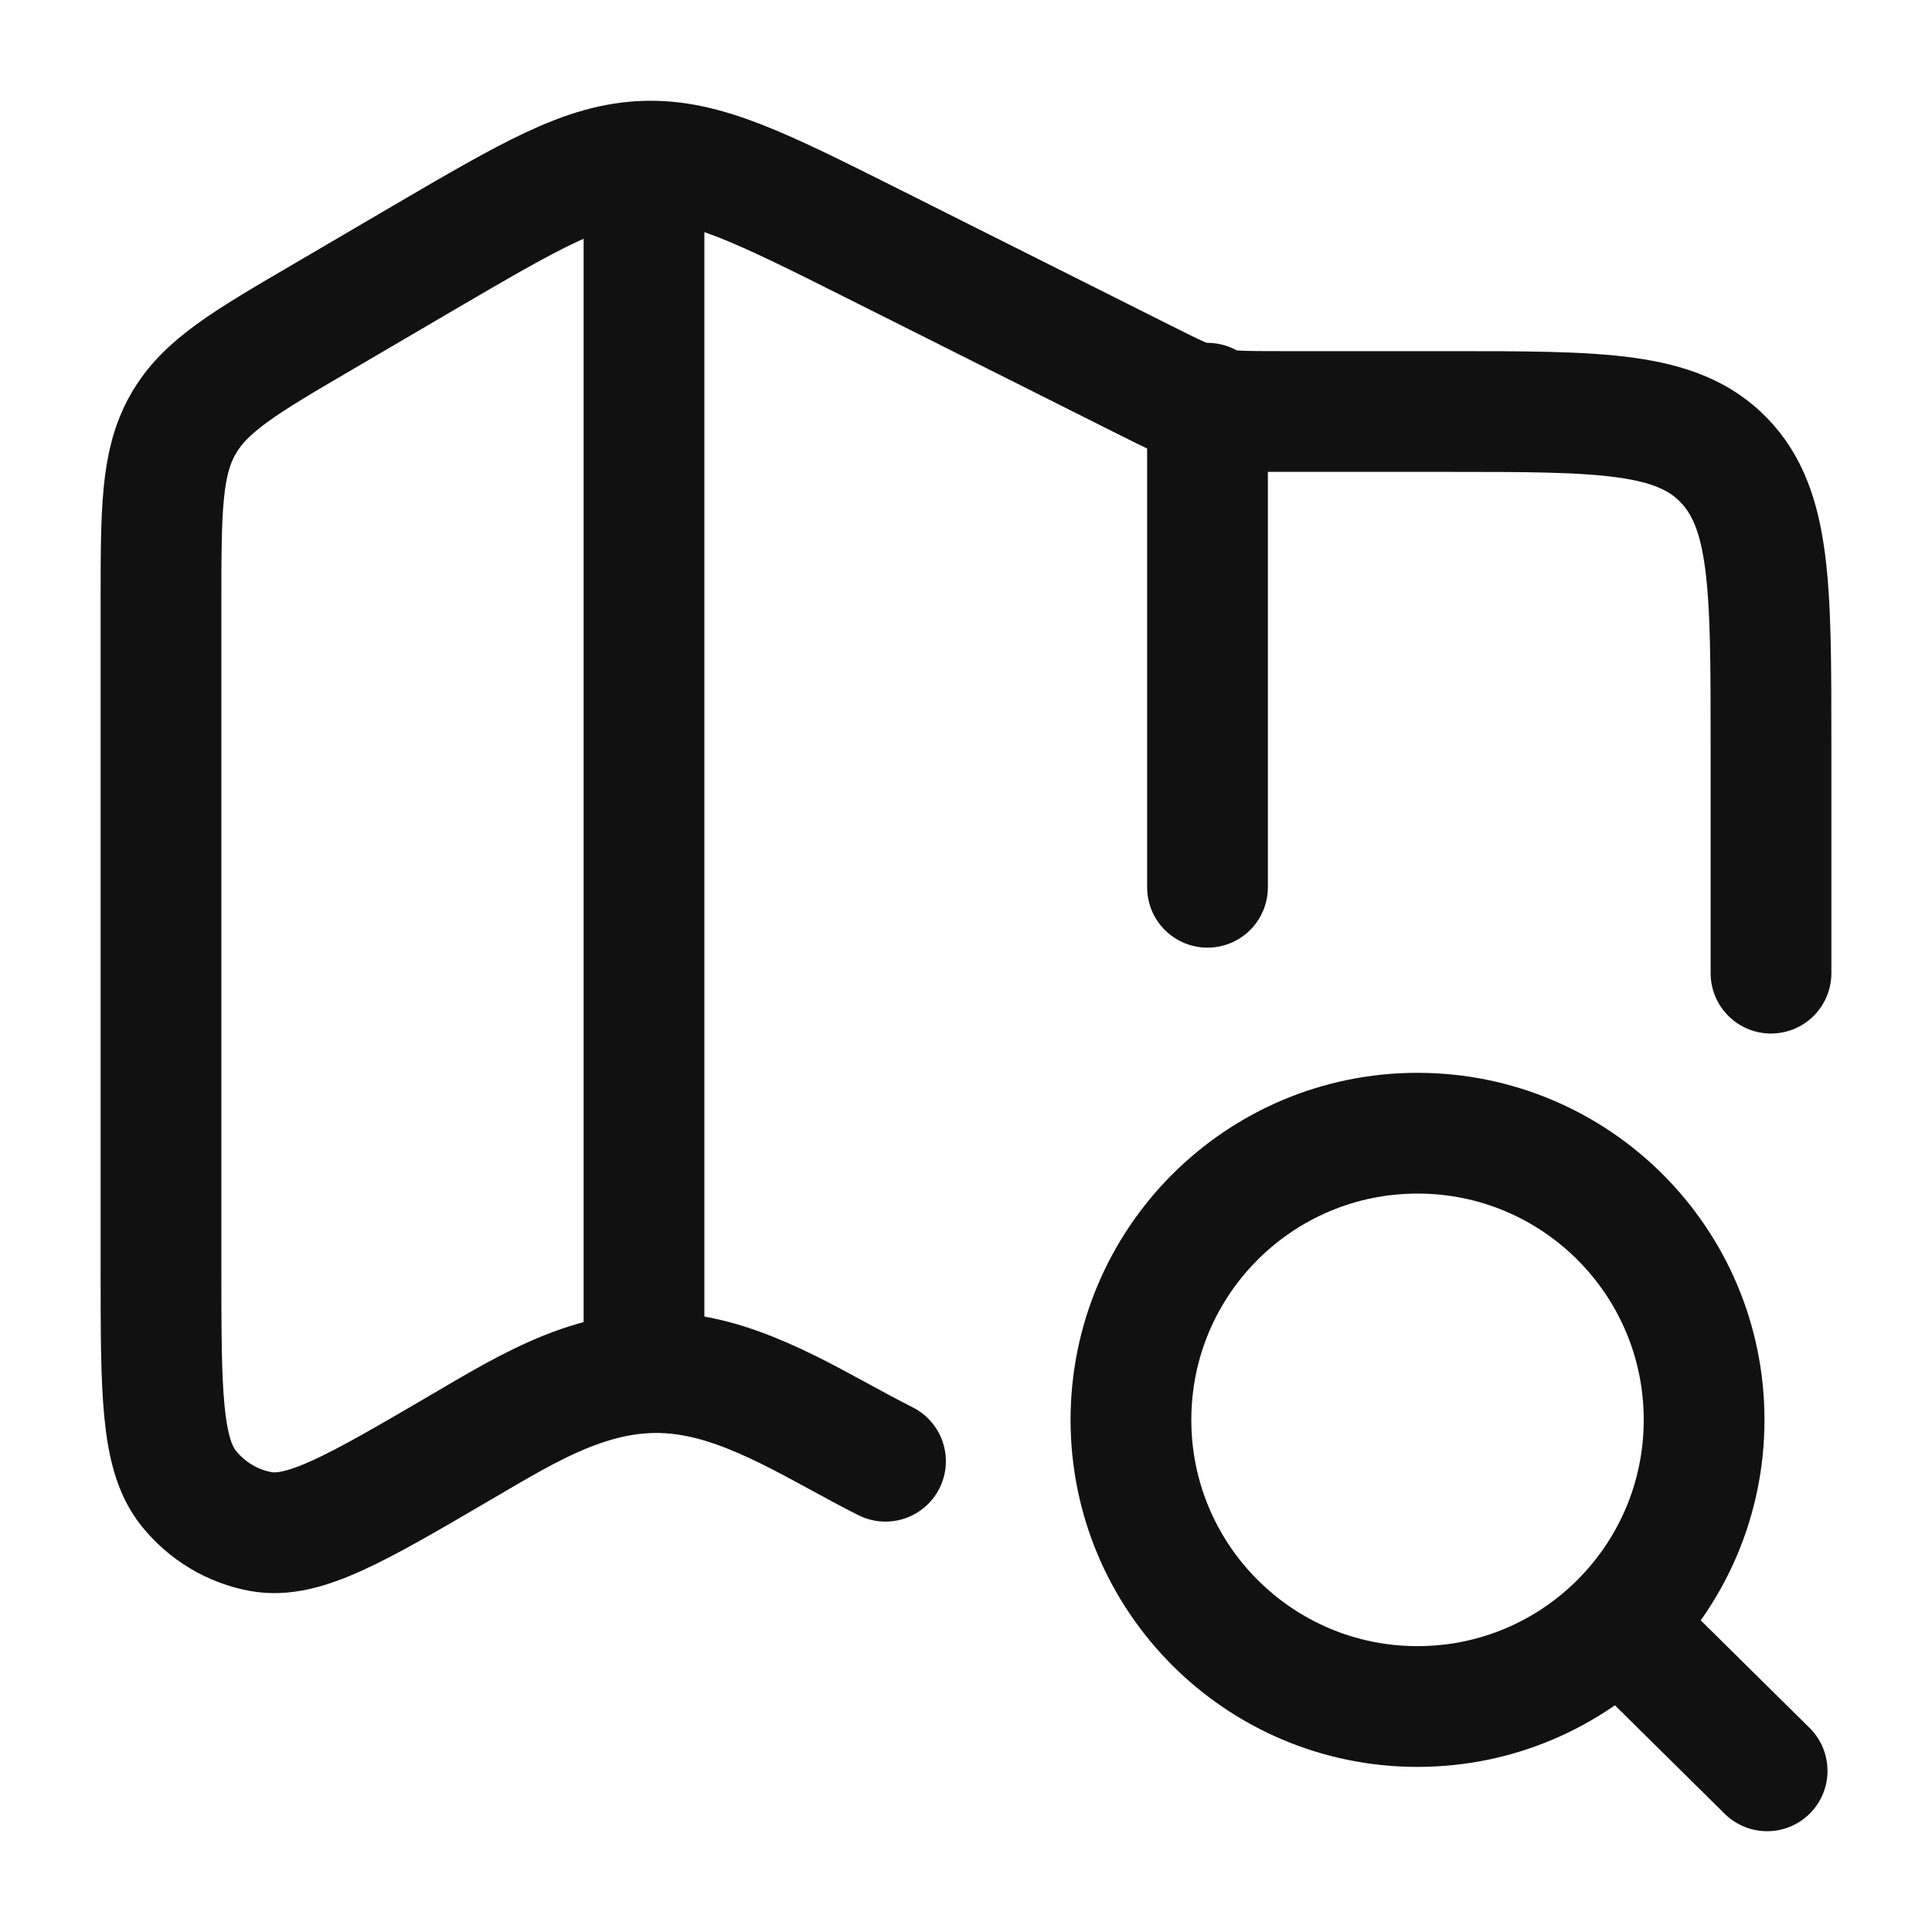 <svg width="24" height="24" viewBox="0 0 24 24" fill="none" xmlns="http://www.w3.org/2000/svg">
<path d="M22 12.089V9.236C22 7.292 22 6.32 21.414 5.716C20.828 5.112 19.886 5.112 18 5.112H15.921C15.004 5.112 14.996 5.11 14.171 4.696L10.84 3.025C9.449 2.328 8.753 1.979 8.012 2.003C7.271 2.027 6.599 2.421 5.253 3.208L4.026 3.927C3.037 4.505 2.543 4.794 2.272 5.275C2 5.756 2 6.342 2 7.513V15.749C2 17.288 2 18.058 2.342 18.486C2.57 18.771 2.889 18.962 3.242 19.026C3.772 19.121 4.421 18.742 5.72 17.982C6.602 17.466 7.45 16.93 8.505 17.075C9.389 17.197 10.21 17.756 11 18.152" stroke="#111111" stroke-width="1.5" stroke-linecap="round" stroke-linejoin="round"/>
<path d="M8 2.002V17.036" stroke="#111111" stroke-width="1.5" stroke-linejoin="round"/>
<path d="M15 5.009V11.022" stroke="#111111" stroke-width="1.5" stroke-linecap="round" stroke-linejoin="round"/>
<path d="M20.107 20.175L21.952 21.998M21.169 17.638C21.169 19.605 19.575 21.199 17.609 21.199C15.643 21.199 14.049 19.605 14.049 17.638C14.049 15.671 15.643 14.077 17.609 14.077C19.575 14.077 21.169 15.671 21.169 17.638Z" stroke="#111111" stroke-width="1.5" stroke-linecap="round"/>
</svg>
